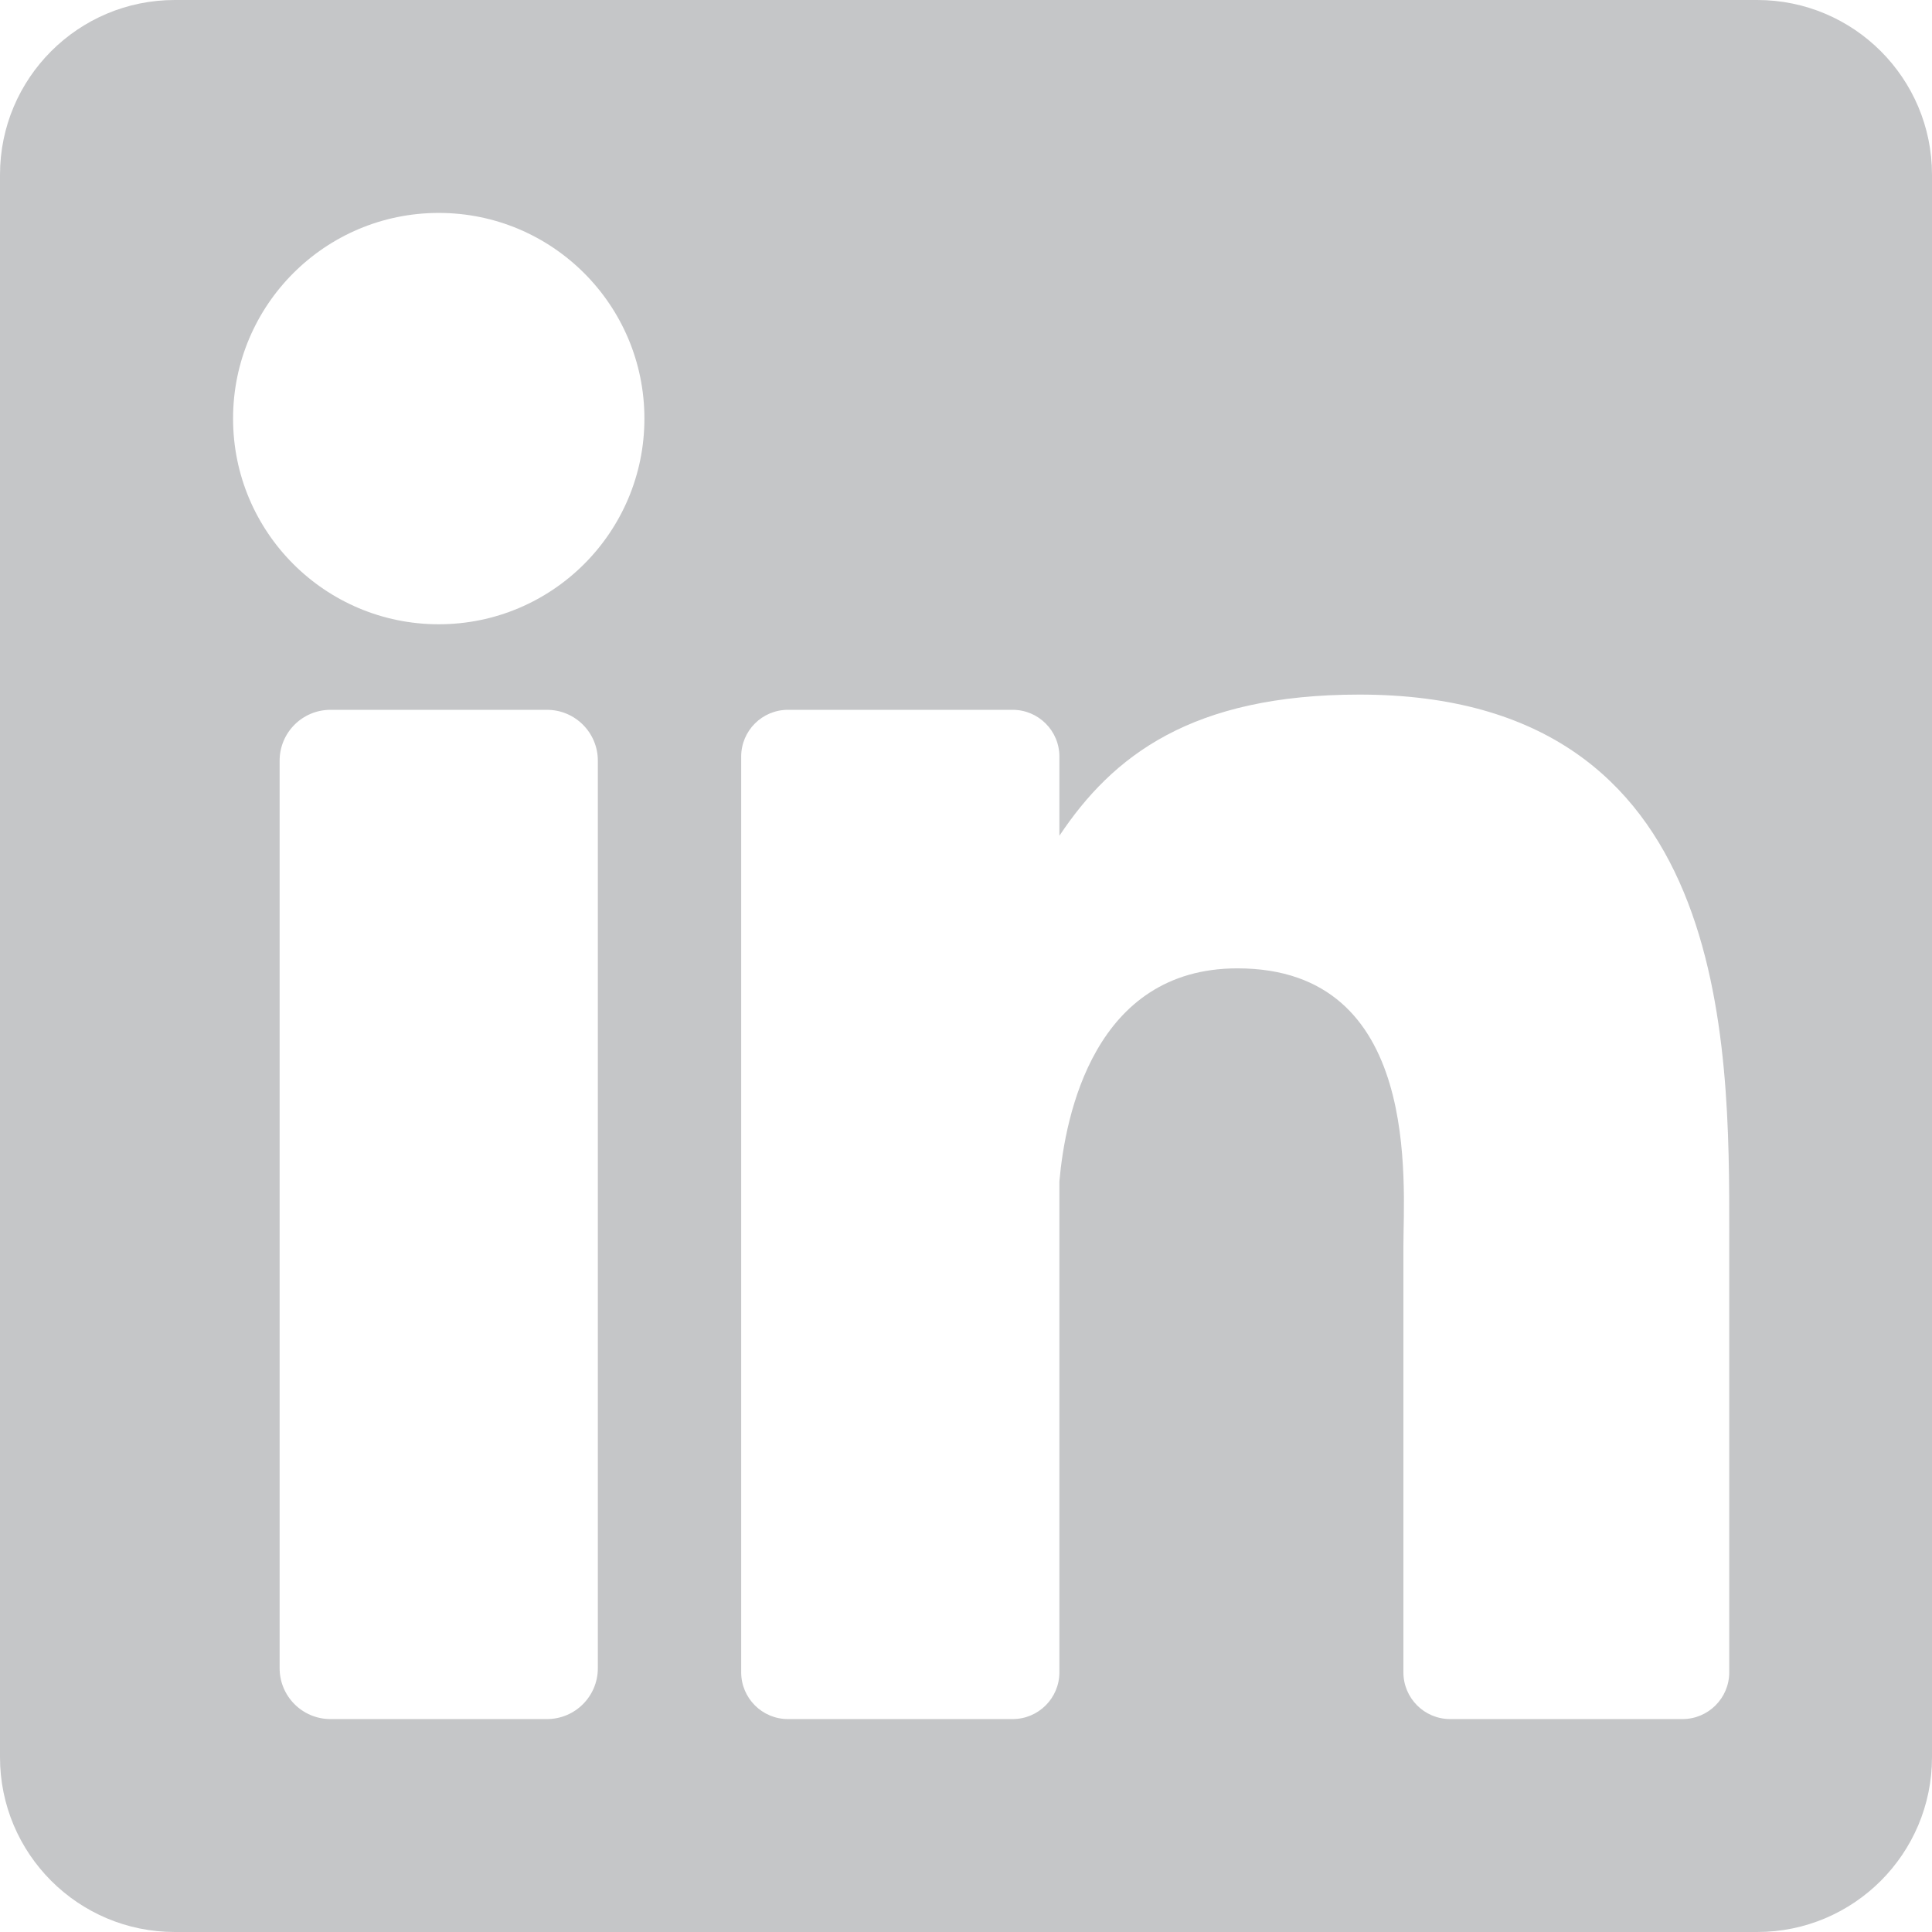 <?xml version="1.0" encoding="UTF-8" standalone="no"?>
<svg
   xmlns:dc="http://purl.org/dc/elements/1.1/"
   xmlns:cc="http://creativecommons.org/ns#"
   xmlns:rdf="http://www.w3.org/1999/02/22-rdf-syntax-ns#"
   xmlns:svg="http://www.w3.org/2000/svg"
   xmlns="http://www.w3.org/2000/svg"
   xmlns:xlink="http://www.w3.org/1999/xlink"
   xml:space="preserve"
   enable-background="new 0 0 382 382"
   viewBox="0 0 382 382"
   height="382px"
   width="382px"
   y="0px"
   x="0px"
   id="Layer_1"
   version="1.1"><defs
     id="defs15"><defs
       id="defs5"><rect
         id="SVGID_1_"
         width="382"
         height="382" /></defs><clipPath
       id="SVGID_2_"><use
         xlink:href="#SVGID_1_"
         overflow="visible"
         id="use9" /></clipPath></defs><path
     clip-path="url(#SVGID_2_)"
     d="M 347.445,0 34.555,0 C 15.471,0 0,15.471 0,34.555 L 0,347.444 C 0,366.529 15.471,382 34.555,382 l 312.889,0 C 366.529,382 382,366.529 382,347.444 L 382,34.555 C 382,15.471 366.529,0 347.445,0 M 118.207,329.844 c 0,5.555 -4.502,10.057 -10.056,10.057 l -42.806,0 c -5.554,0 -10.056,-4.502 -10.056,-10.057 l 0,-179.44 c 0,-5.554 4.502,-10.056 10.056,-10.056 l 42.806,0 c 5.554,0 10.056,4.502 10.056,10.056 l 0,179.44 z M 86.748,123.432 c -22.459,0 -40.666,-18.207 -40.666,-40.666 0,-22.459 18.207,-40.666 40.666,-40.666 22.459,0 40.666,18.207 40.666,40.666 0,22.459 -18.206,40.666 -40.666,40.666 M 341.91,330.654 c 0,5.105 -4.141,9.246 -9.246,9.246 l -45.934,0 c -5.106,0 -9.246,-4.141 -9.246,-9.246 l 0,-84.168 c 0,-12.557 3.683,-55.021 -32.813,-55.021 -28.309,0 -34.051,29.066 -35.204,42.11 l 0,97.079 c 0,5.105 -4.139,9.246 -9.246,9.246 l -44.425,0 c -5.106,0 -9.246,-4.141 -9.246,-9.246 l 0,-181.062 c 0,-5.105 4.14,-9.245 9.246,-9.245 l 44.425,0 c 5.106,0 9.246,4.14 9.246,9.245 l 0,15.656 c 10.497,-15.753 26.098,-27.912 59.313,-27.912 73.552,0 73.131,68.715 73.131,106.471 l 0,86.847 z"
     id="path11"
     style="fill:#c1c2c4;fill-opacity:0.941" /></svg>